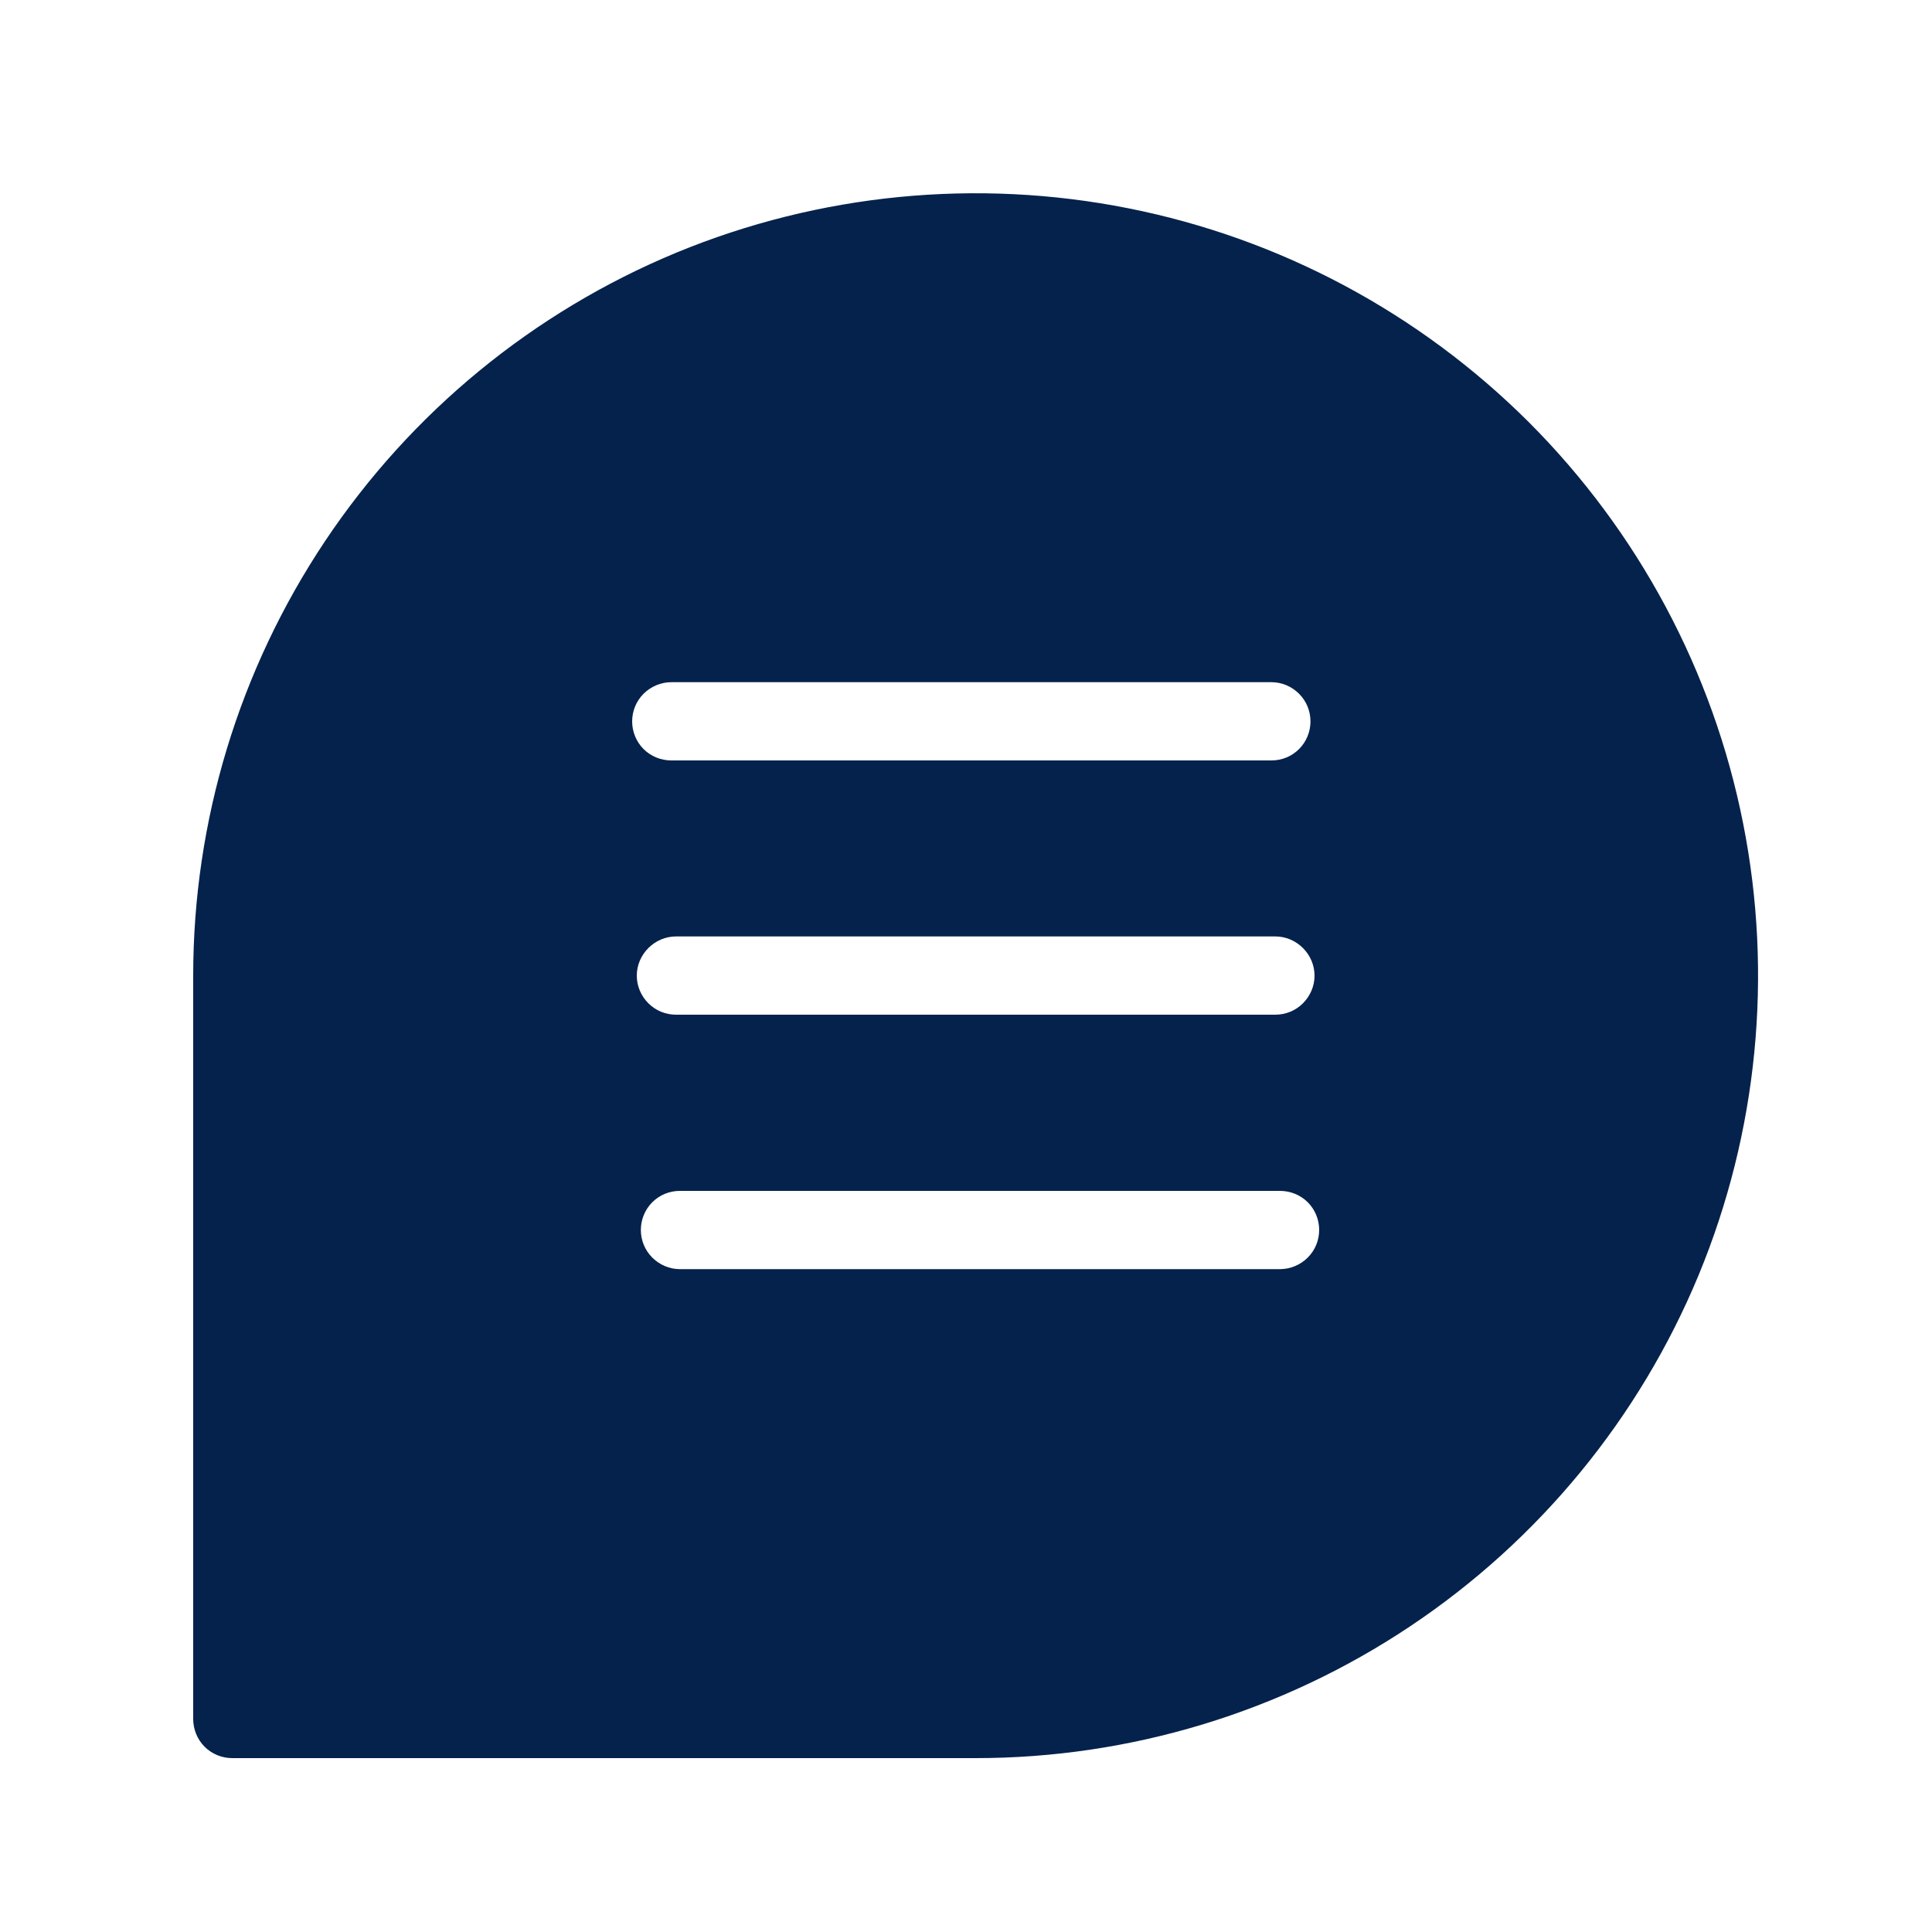 <svg xmlns="http://www.w3.org/2000/svg" viewBox="0 0 100 100" width="100" height="100">
	<style>
		tspan { white-space:pre }
		.shp0 { fill: #05224c } 
	</style>
	<path id="Layer" fill-rule="evenodd" class="shp0" d="M10 50.5C10 42.49 12.38 34.66 16.83 28C21.28 21.34 27.6 16.15 35 13.08C42.4 10.02 50.55 9.22 58.4 10.78C66.26 12.34 73.47 16.2 79.14 21.86C84.8 27.53 88.66 34.74 90.22 42.6C91.78 50.45 90.98 58.6 87.92 66C84.85 73.4 79.66 79.72 73 84.17C66.34 88.62 58.51 91 50.5 91L12.02 91C11.49 91 10.97 90.79 10.59 90.41C10.21 90.03 10 89.51 10 88.97L10 50.5ZM67.69 65.09C68.07 64.71 68.28 64.2 68.28 63.66C68.28 63.13 68.07 62.61 67.69 62.23C67.31 61.85 66.79 61.64 66.25 61.64L35.19 61.64C34.65 61.64 34.14 61.85 33.76 62.23C33.38 62.61 33.17 63.13 33.17 63.66C33.17 64.2 33.38 64.71 33.76 65.09C34.14 65.47 34.65 65.69 35.19 65.69L66.25 65.69C66.79 65.69 67.31 65.47 67.69 65.09ZM67.44 51.93C67.82 51.55 68.04 51.04 68.04 50.5C68.04 49.96 67.82 49.45 67.44 49.07C67.06 48.69 66.55 48.47 66.01 48.47L34.99 48.47C34.45 48.47 33.94 48.69 33.56 49.07C33.18 49.45 32.96 49.96 32.96 50.5C32.96 51.04 33.18 51.55 33.56 51.93C33.94 52.31 34.45 52.52 34.99 52.52L66.01 52.52C66.55 52.52 67.06 52.31 67.44 51.93ZM33.31 35.91C32.93 36.29 32.72 36.8 32.72 37.34C32.72 37.87 32.93 38.39 33.31 38.77C33.69 39.15 34.21 39.36 34.75 39.36L65.81 39.36C66.35 39.36 66.86 39.15 67.24 38.77C67.62 38.39 67.83 37.87 67.83 37.34C67.83 36.8 67.62 36.29 67.24 35.91C66.86 35.53 66.35 35.31 65.81 35.31L34.75 35.31C34.21 35.31 33.69 35.53 33.31 35.91Z" />
</svg>